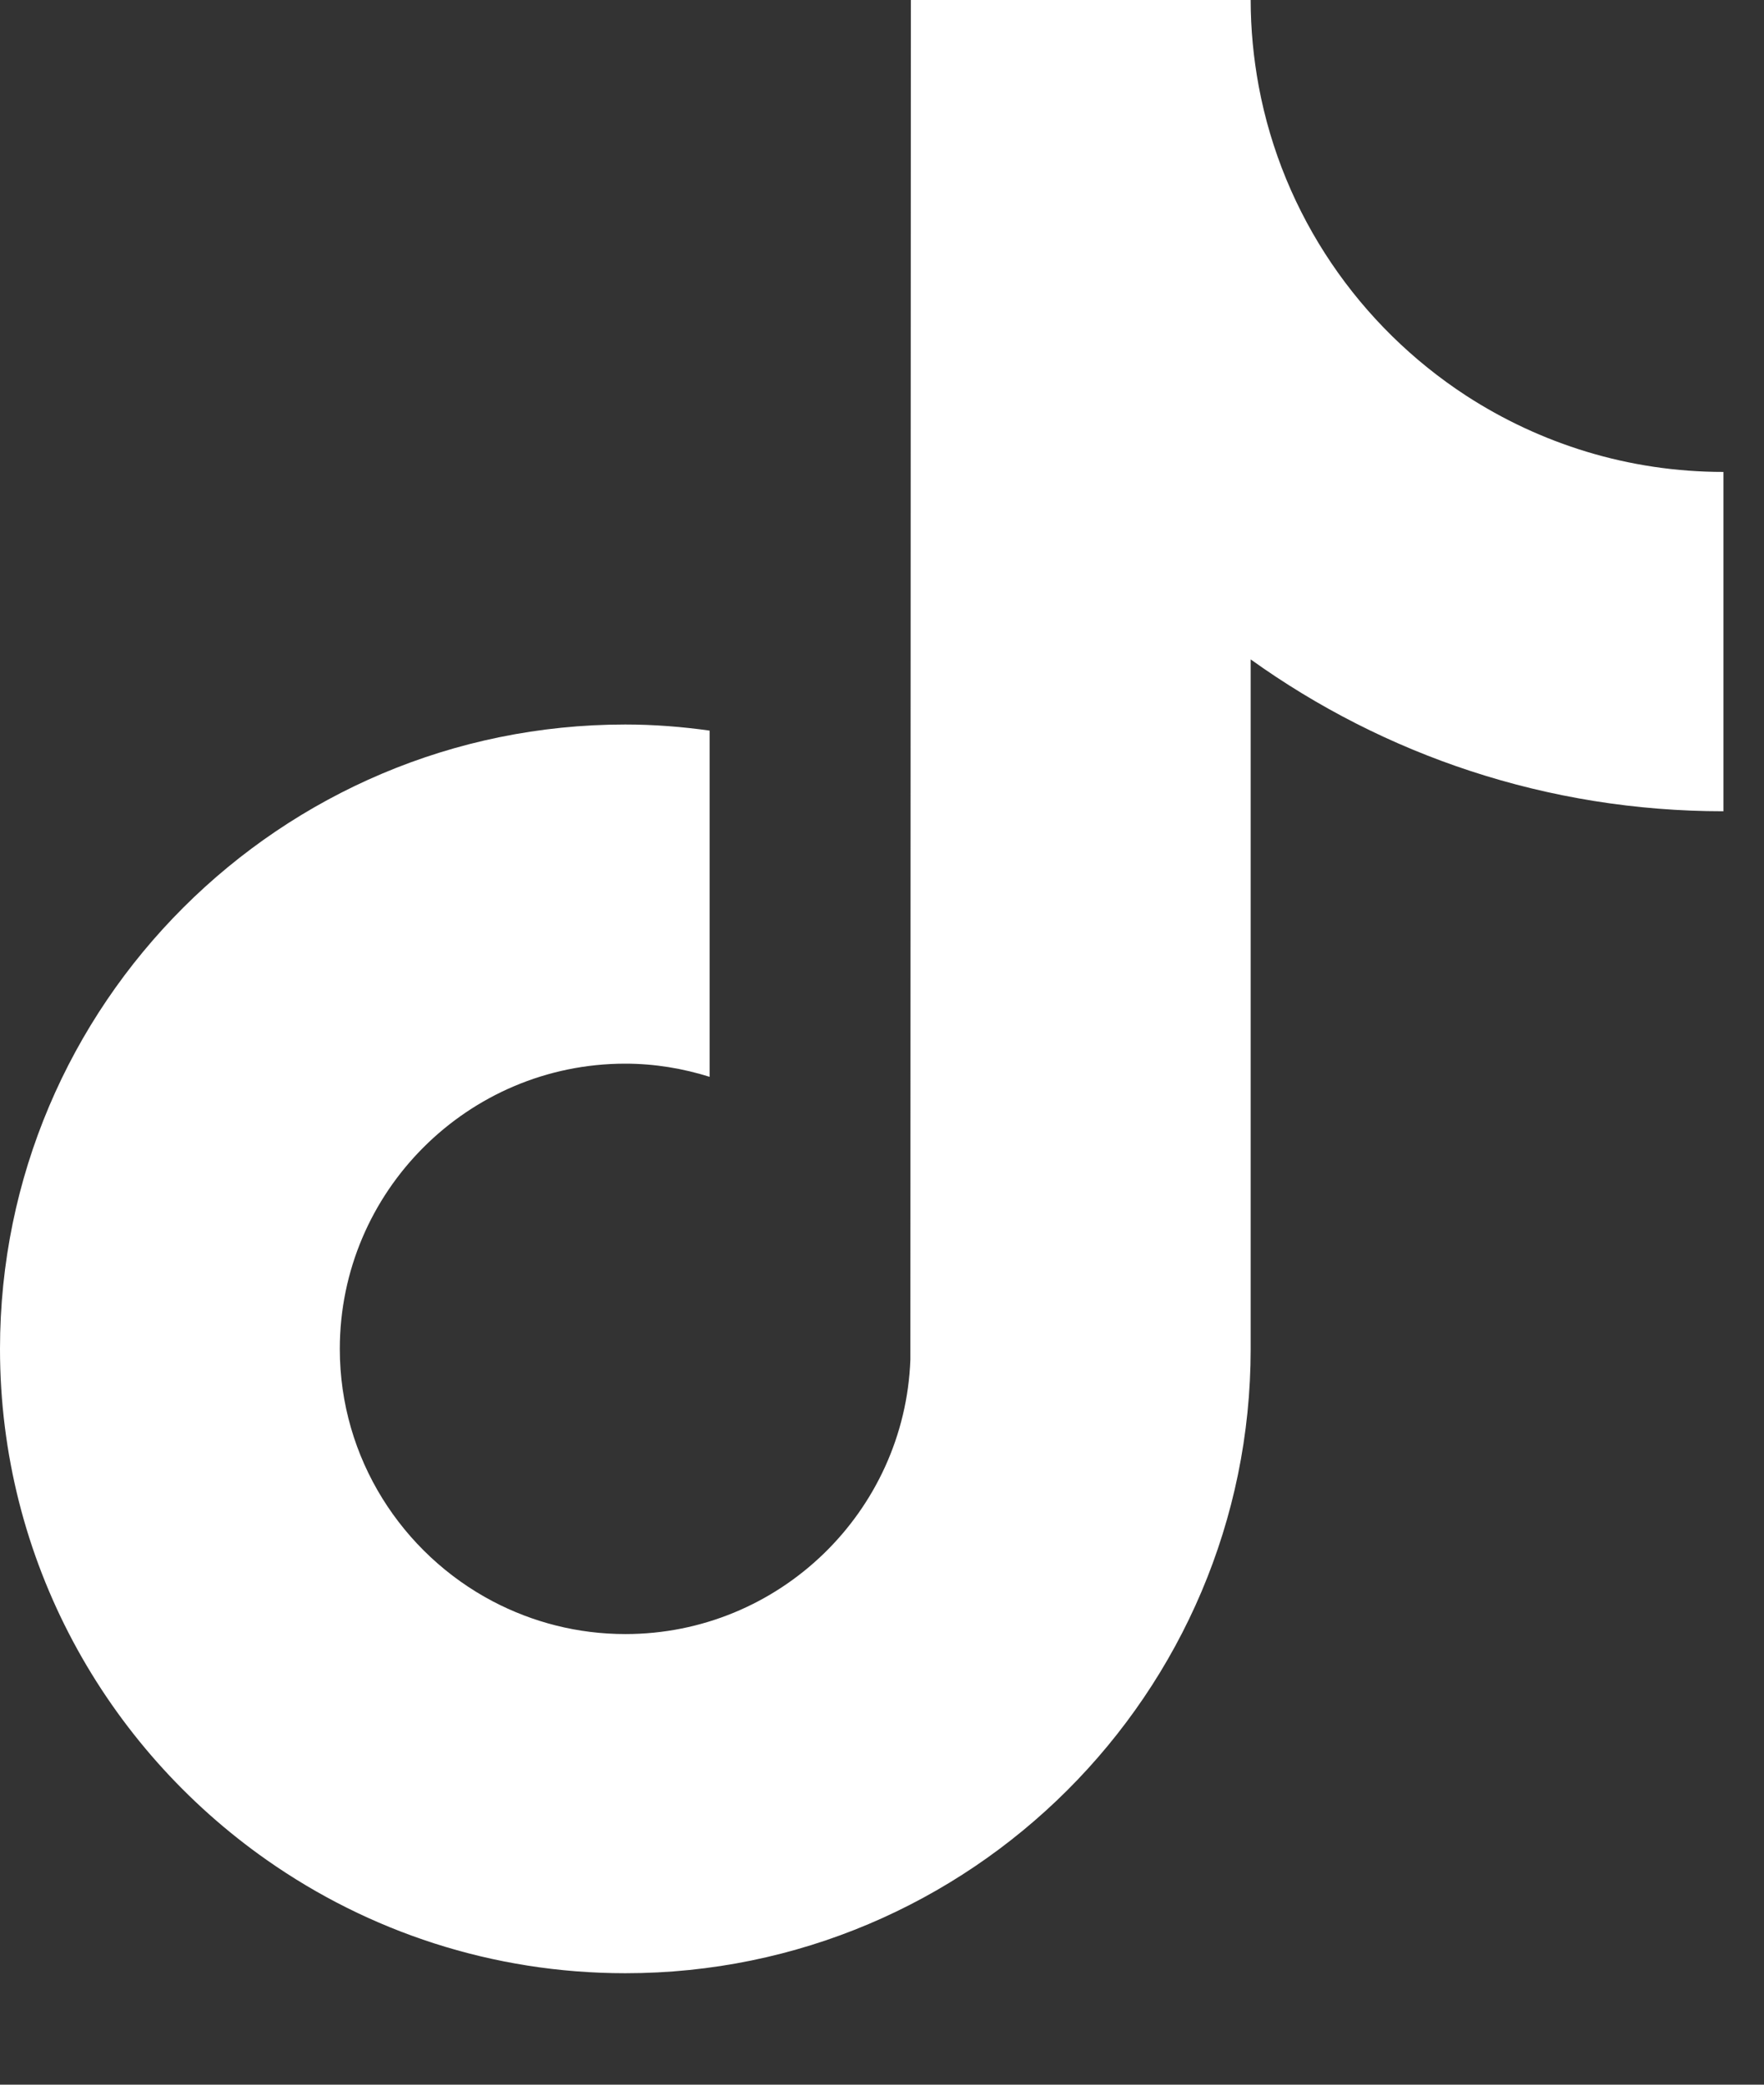 <svg width="11" height="13" viewBox="0 0 11 13" fill="none" xmlns="http://www.w3.org/2000/svg">
<rect x="0" y="0" width="11" height="13" fill="#333333" stroke="none"/>
<g clip-path="url(#clip0_3773_30468)">
<path d="M9.142 2.467C8.478 2.034 7.999 1.343 7.849 0.537C7.817 0.363 7.799 0.183 7.799 0H5.68L5.677 8.478C5.642 9.428 4.859 10.19 3.9 10.19C3.601 10.19 3.321 10.116 3.073 9.986C2.507 9.688 2.119 9.094 2.119 8.412C2.119 7.431 2.918 6.633 3.899 6.633C4.083 6.633 4.259 6.663 4.425 6.715V4.556C4.253 4.532 4.078 4.518 3.899 4.518C1.749 4.518 0 6.264 0 8.412C0 9.729 0.659 10.895 1.665 11.6C2.298 12.044 3.069 12.305 3.9 12.305C6.05 12.305 7.799 10.559 7.799 8.412V4.112C8.63 4.708 9.648 5.059 10.747 5.059V2.943C10.155 2.943 9.604 2.767 9.142 2.467Z" fill="white"/>
</g>
<defs>
<clipPath id="clip0_3773_30468">
<rect width="10.747" height="12.305" fill="white"/>
</clipPath>
</defs>
</svg>

